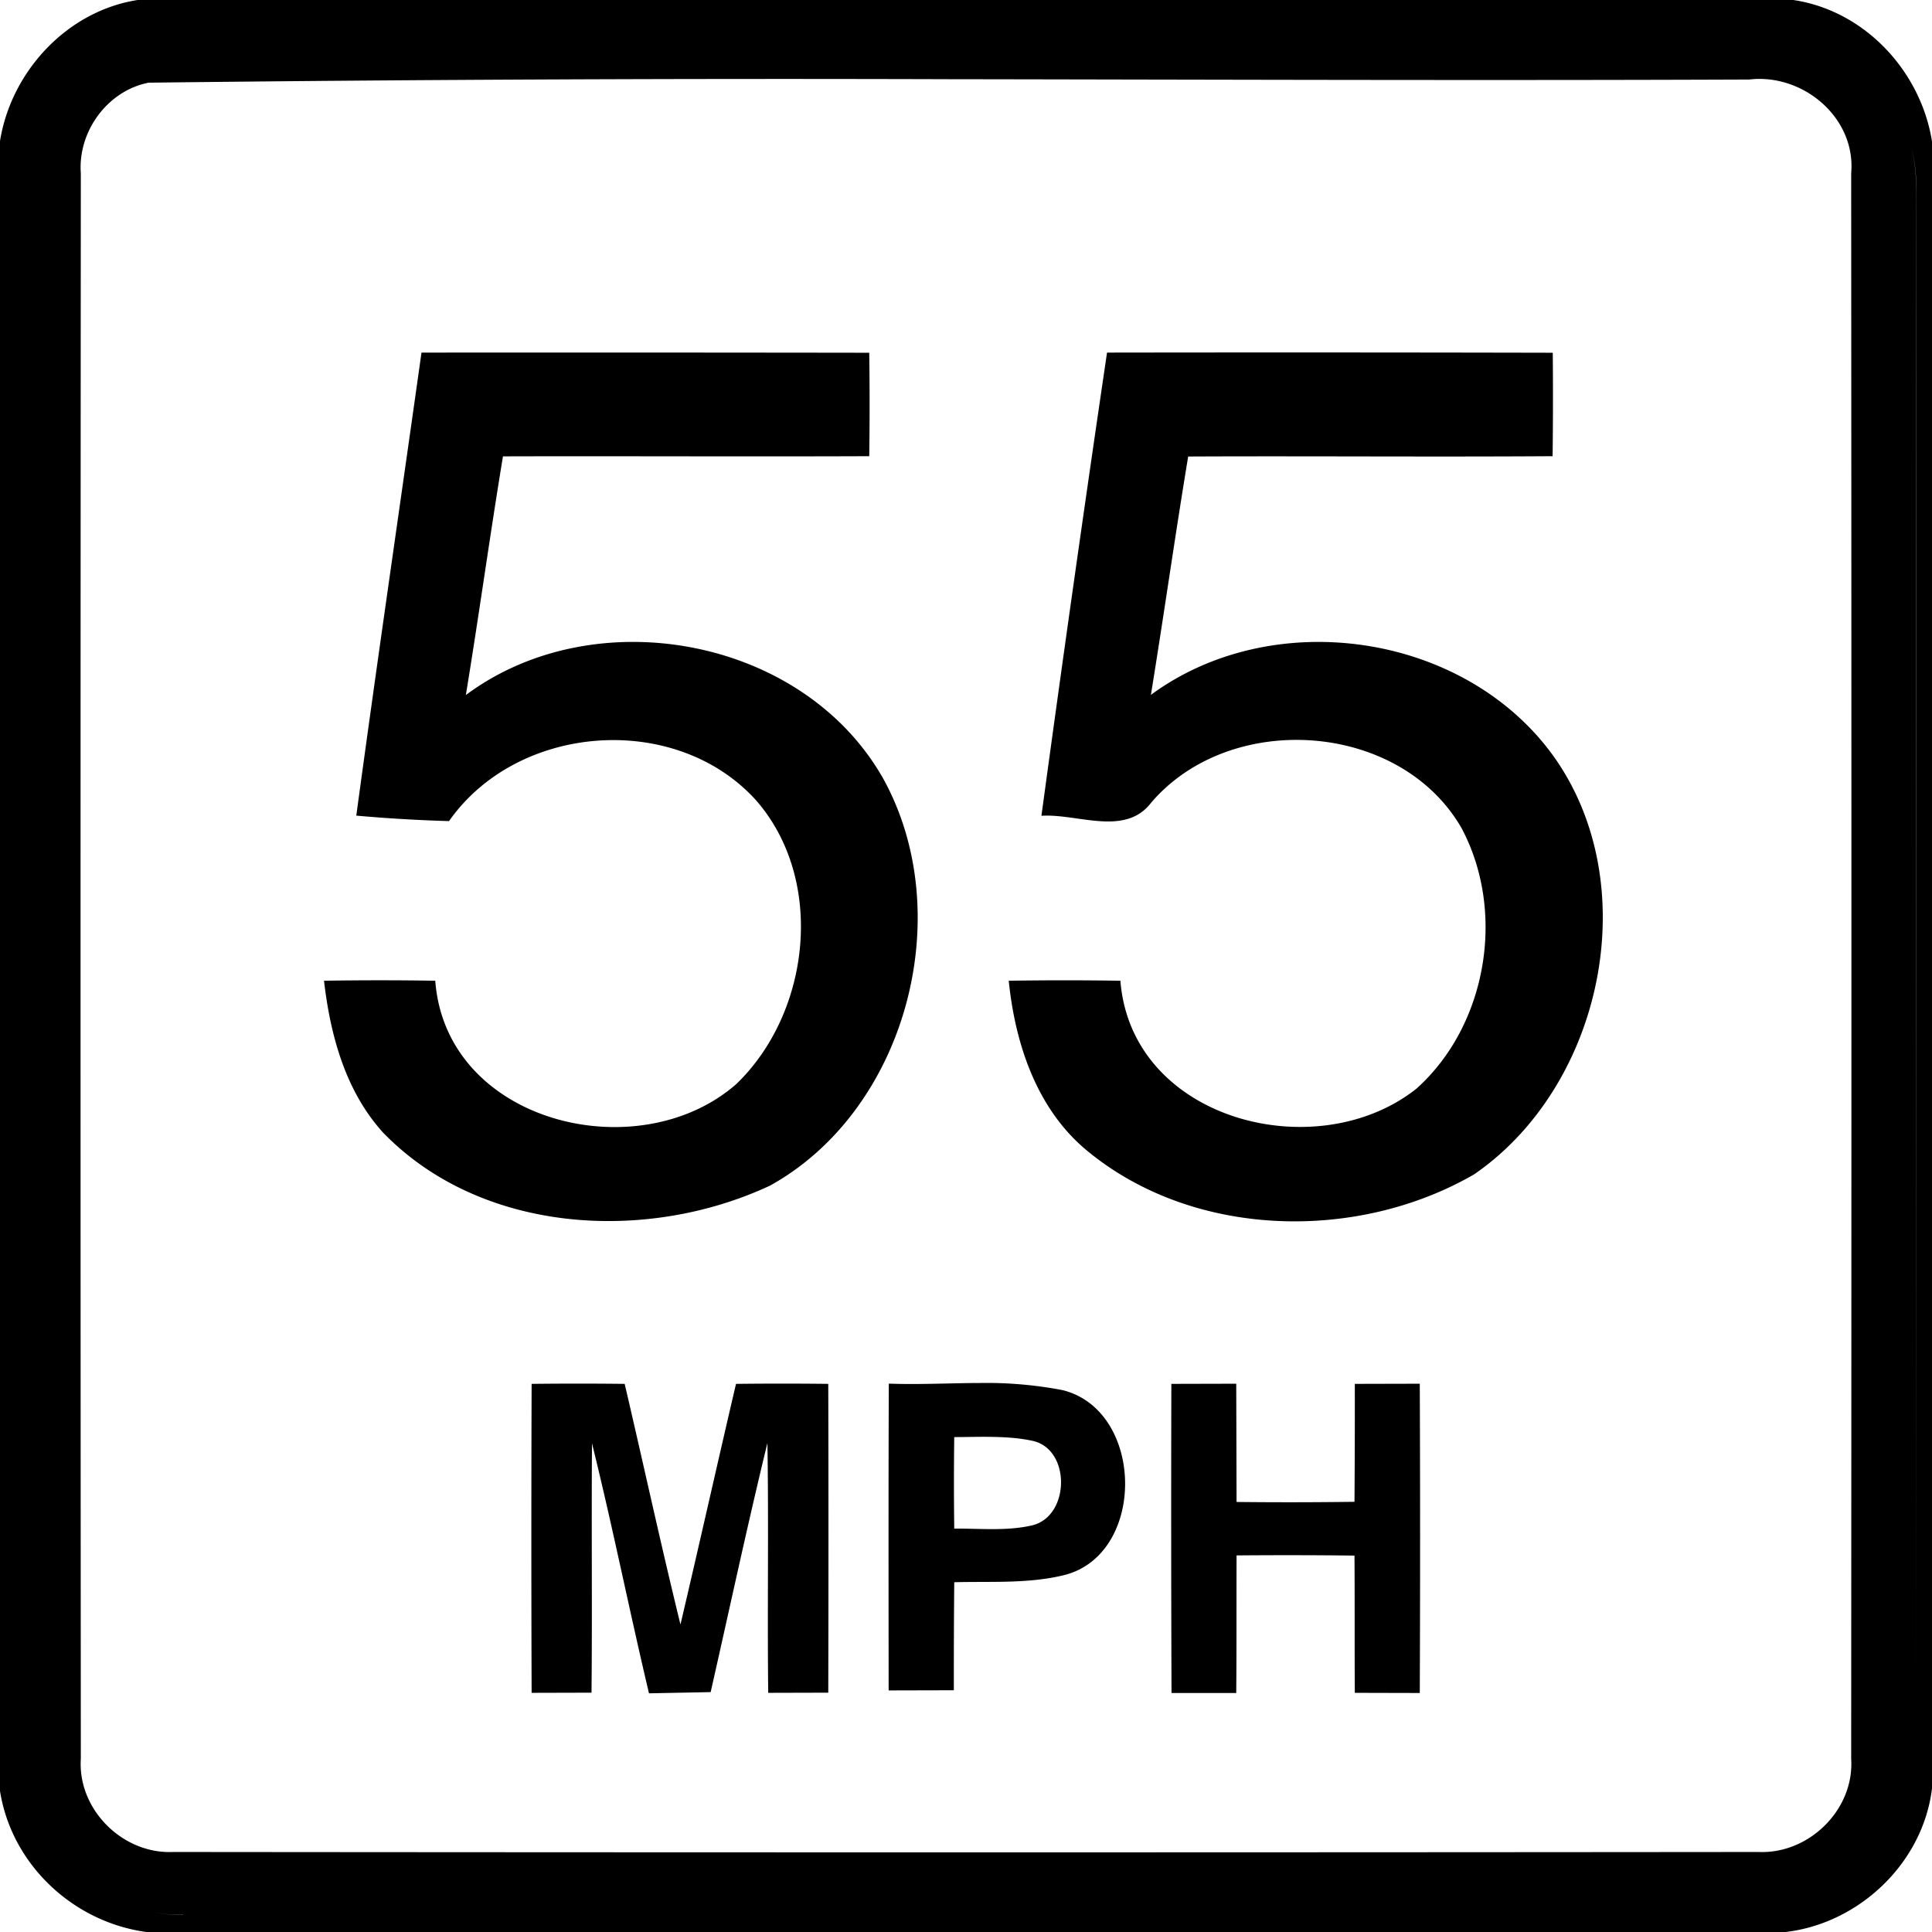 <svg xmlns="http://www.w3.org/2000/svg" width="24" height="24"><path d="M1.709 0C.833.137.139.887 0 1.752v20.496c.144.913.907 1.628 1.818 1.752h20.364c.918-.108 1.706-.86 1.818-1.783V1.757C23.861.884 23.165.132 22.277 0zm10.078.984c3.315.005 6.629.017 9.942.004.667-.079 1.328.473 1.267 1.164q.006 9.848 0 19.696c.041.629-.521 1.183-1.146 1.158-6.565.006-13.135.006-19.7 0-.626.028-1.187-.528-1.146-1.158Q.997 12 1.004 2.152c-.038-.517.329-1.024.842-1.125a672 672 0 0 1 9.941-.043m11.943.8c.057.198.083.407.07.618q.004 9.66-.001 19.319c.003-6.44 0-12.882 0-19.32a1.9 1.9 0 0 0-.069-.618M5.236 4.38c-.27 1.918-.55 3.834-.81 5.752a19 19 0 0 0 1.152.068c.851-1.214 2.808-1.363 3.809-.264.87.988.685 2.64-.24 3.53-1.213 1.066-3.607.488-3.74-1.283q-.69-.011-1.382 0c.078.677.267 1.375.737 1.89 1.223 1.257 3.274 1.37 4.804.655 1.697-.941 2.337-3.373 1.405-5.057-.995-1.757-3.582-2.231-5.184-1.037.162-.986.298-1.977.461-2.965 1.515-.004 3.034.004 4.55-.002q.009-.643 0-1.285-2.781-.004-5.562-.002m8.516 0a504 504 0 0 0-.815 5.754c.447-.03 1.04.263 1.364-.164.983-1.148 3.082-1.012 3.851.31.558 1.038.326 2.448-.552 3.24-1.236.988-3.545.403-3.682-1.337a46 46 0 0 0-1.387 0c.08.792.354 1.615.996 2.13 1.321 1.074 3.337 1.112 4.784.276 1.602-1.101 2.132-3.603.982-5.203-1.11-1.531-3.48-1.87-4.996-.754.16-.985.3-1.976.463-2.961 1.51-.007 3.017.006 4.527-.004q.008-.643.002-1.285-2.768-.006-5.537-.002m-1.625 12.8c-.362.003-.725.021-1.084.008h-.002c-.005 1.271-.003 2.541-.002 3.811l.81-.002q-.001-.671.005-1.342c.449-.012.907.02 1.347-.084 1.041-.239 1.027-2.045 0-2.302a5 5 0 0 0-1.074-.088m3.23.008-.806.002v.002a614 614 0 0 0 .002 3.838h.804c.005-.569.002-1.139.004-1.709a72 72 0 0 1 1.465.002c.004.567 0 1.136.004 1.705l.807.002q.008-1.921 0-3.842l-.807.002q.001.732-.004 1.465-.732.01-1.465.002zm-8.753.002a546 546 0 0 0 0 3.838l.744-.002c.01-1.033-.002-2.064.006-3.097.255 1.03.463 2.072.708 3.105l.766-.015c.234-1.032.455-2.067.705-3.094.017 1.034-.002 2.067.01 3.103l.746-.002q.005-1.919 0-3.836a49 49 0 0 0-1.146 0c-.233.996-.456 1.994-.69 2.989-.244-.994-.46-1.993-.693-2.989a50 50 0 0 0-1.156 0m5.738.659c.162.003.323.014.482.048.482.101.47.94-.004 1.051-.317.073-.644.037-.966.04a43 43 0 0 1 0-1.137c.162 0 .325-.006.488-.002m-10.6 5.865q.258.076.533.07l.002.002a1.8 1.8 0 0 1-.535-.072"/></svg>